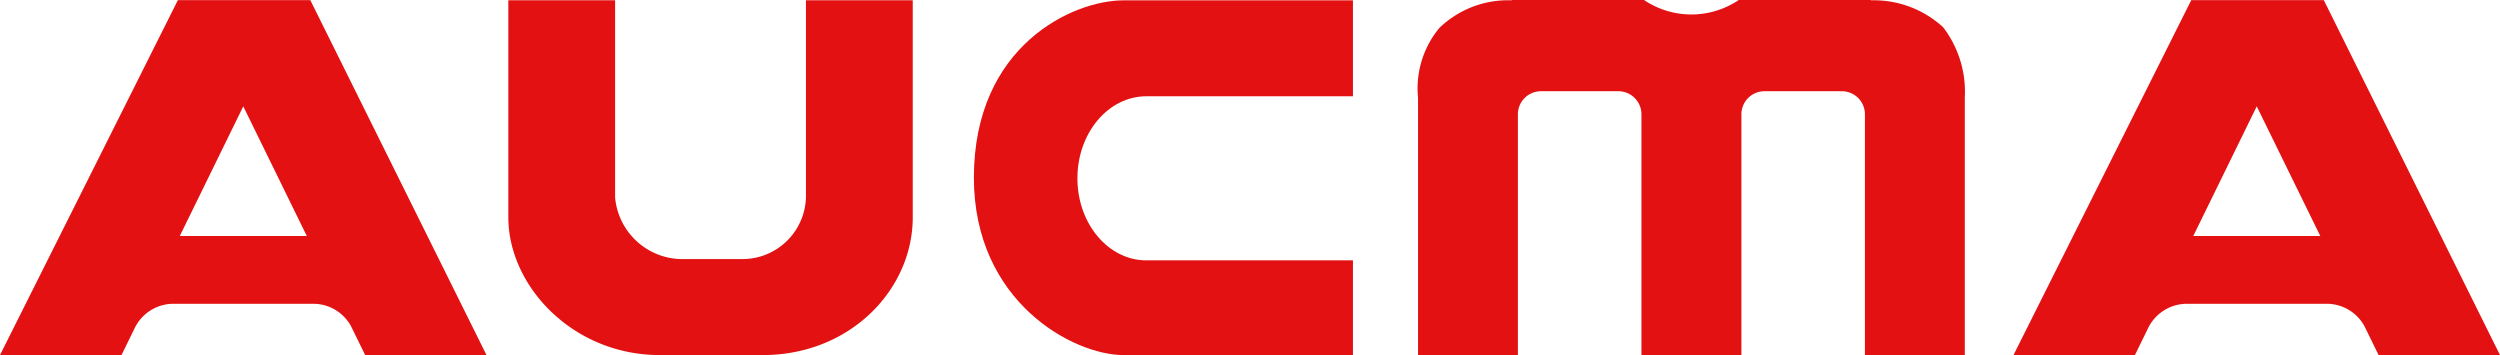 <svg xmlns="http://www.w3.org/2000/svg" width="140.745" height="19.989" viewBox="0 0 140.745 19.989">
  <g id="组_18" data-name="组 18" transform="translate(-734.811 -43.282)">
    <g id="组_17" data-name="组 17" transform="translate(734.811 43.29)">
      <path id="路径_22" data-name="路径 22" d="M766.583,54.389a3.575,3.575,0,0,1-3.512,3.47h-3.546a3.808,3.808,0,0,1-3.686-3.47V43.29h-6.011V55.508c0,3.872,3.632,7.756,8.53,7.756h5.786c4.945,0,8.452-3.7,8.452-7.756V43.29h-6.013Z" transform="translate(-721.21 -43.282)" fill="#e31111"/>
      <path id="路径_23" data-name="路径 23" d="M763.581,53.274c0,7,5.6,9.99,8.423,9.99h12.917V57.932h-11.63c-2.142,0-3.882-2.062-3.882-4.619s1.74-4.619,3.882-4.619h11.63v-5.4H772C769.176,43.29,763.581,45.823,763.581,53.274Z" transform="translate(-708.753 -43.282)" fill="#e31111"/>
      <path id="路径_24" data-name="路径 24" d="M744.825,43.286,734.811,63.267h6.84l.724-1.479h0a2.426,2.426,0,0,1,2.112-1.406h8.052a2.423,2.423,0,0,1,2.03,1.252l.8,1.633H762.2l-9.919-19.981Zm.107,13.279,3.575-7.3,3.577,7.3Z" transform="translate(-734.811 -43.286)" fill="#e31111"/>
      <path id="路径_25" data-name="路径 25" d="M811.763,43.286H804.3L794.293,63.267h6.836l.724-1.479h0a2.43,2.43,0,0,1,2.11-1.406h8.054a2.421,2.421,0,0,1,2.03,1.252l.8,1.633h6.834Zm-7.35,13.279,3.575-7.3,3.577,7.3Z" transform="translate(-680.937 -43.286)" fill="#e31111"/>
    </g>
    <path id="路径_26" data-name="路径 26" d="M794.906,63.271V49.718a1.3,1.3,0,0,1,1.3-1.3h4.355a1.3,1.3,0,0,1,1.3,1.3V63.271h5.622V48.778a5.978,5.978,0,0,0-1.214-3.956A5.761,5.761,0,0,0,802.2,43.3v-.017h-7.468V43.3a4.78,4.78,0,0,1-5.284,0v-.017h-7.469V43.3a5.567,5.567,0,0,0-4.078,1.557,5.33,5.33,0,0,0-1.2,3.922V63.271h5.622V49.718a1.3,1.3,0,0,1,1.3-1.3h4.356a1.3,1.3,0,0,1,1.3,1.3V63.271h5.628Z" transform="translate(37.942 0)" fill="#e31111"/>
  </g>
</svg>
